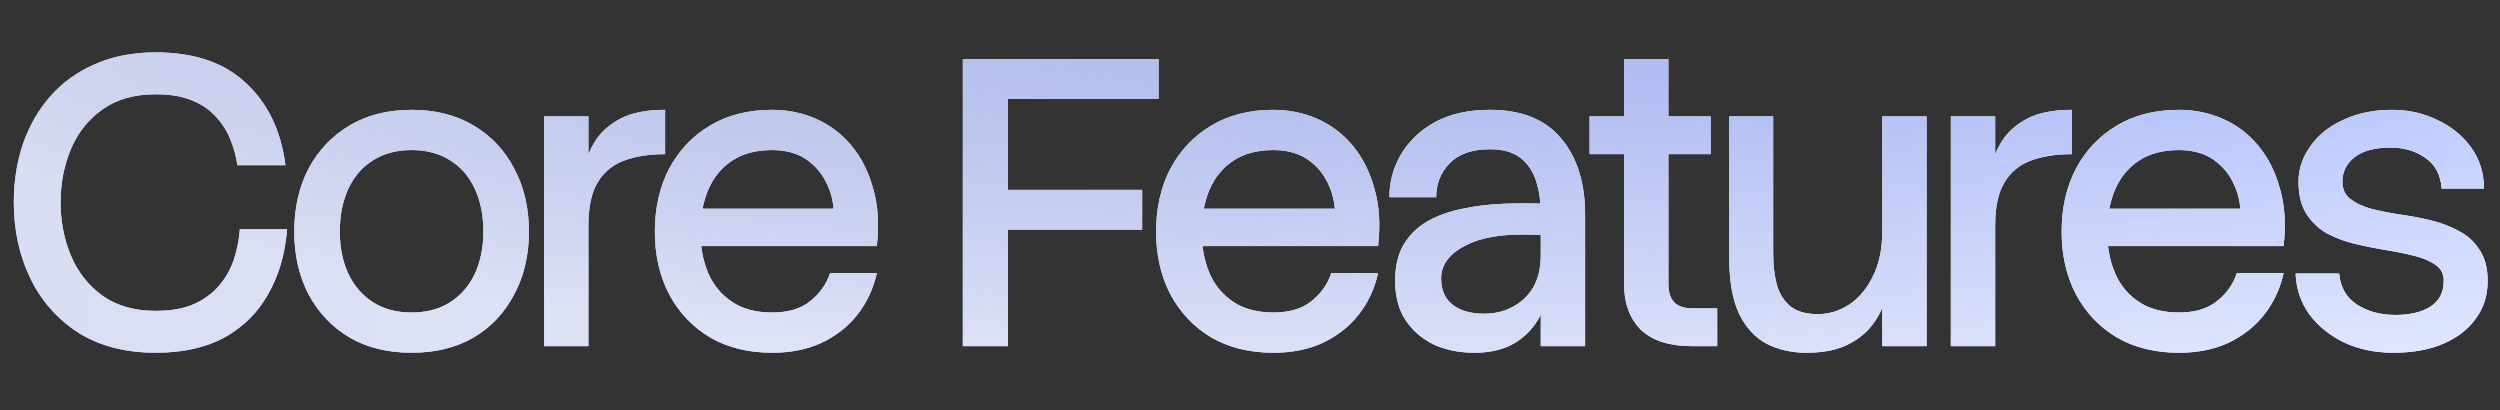 <svg width="195" height="32" viewBox="0 0 195 32" fill="none" xmlns="http://www.w3.org/2000/svg">
<rect x="0" y="0" width="195" height="32" fill="#333333" stroke="none"/>
<g clip-path="url(#clip0_4039_462)">
<path d="M22.39 17.88C22.241 19.8 21.75 21.485 20.918 22.936C20.108 24.387 18.966 25.517 17.494 26.328C16.044 27.117 14.262 27.512 12.15 27.512C9.782 27.512 7.766 26.989 6.102 25.944C4.46 24.877 3.212 23.459 2.358 21.688C1.505 19.917 1.078 17.944 1.078 15.768C1.078 14.168 1.313 12.664 1.782 11.256C2.273 9.827 2.988 8.579 3.926 7.512C4.865 6.445 6.017 5.613 7.382 5.016C8.769 4.397 10.358 4.088 12.15 4.088C15.158 4.088 17.505 4.888 19.19 6.488C20.897 8.067 21.921 10.2 22.262 12.888H18.518C18.412 12.163 18.22 11.469 17.942 10.808C17.665 10.147 17.281 9.56 16.79 9.048C16.3 8.515 15.67 8.099 14.902 7.8C14.156 7.501 13.238 7.352 12.15 7.352C10.486 7.352 9.1 7.747 7.99 8.536C6.881 9.325 6.06 10.36 5.526 11.64C4.993 12.92 4.726 14.296 4.726 15.768C4.726 17.261 4.993 18.648 5.526 19.928C6.06 21.208 6.881 22.253 7.99 23.064C9.1 23.853 10.486 24.248 12.15 24.248C13.324 24.248 14.305 24.077 15.094 23.736C15.905 23.373 16.566 22.893 17.078 22.296C17.59 21.699 17.974 21.027 18.23 20.28C18.486 19.512 18.646 18.712 18.71 17.88H22.39ZM32.104 27.512C30.248 27.512 28.638 27.117 27.272 26.328C25.907 25.517 24.84 24.397 24.072 22.968C23.326 21.539 22.952 19.907 22.952 18.072C22.952 16.216 23.326 14.573 24.072 13.144C24.84 11.715 25.907 10.595 27.272 9.784C28.638 8.973 30.248 8.568 32.104 8.568C33.96 8.568 35.571 8.973 36.936 9.784C38.302 10.595 39.358 11.715 40.104 13.144C40.872 14.573 41.256 16.216 41.256 18.072C41.256 19.907 40.872 21.539 40.104 22.968C39.358 24.397 38.302 25.517 36.936 26.328C35.571 27.117 33.96 27.512 32.104 27.512ZM32.104 24.376C33.278 24.376 34.28 24.109 35.112 23.576C35.944 23.043 36.584 22.307 37.032 21.368C37.48 20.408 37.704 19.309 37.704 18.072C37.704 16.792 37.48 15.672 37.032 14.712C36.584 13.752 35.944 13.016 35.112 12.504C34.28 11.971 33.278 11.704 32.104 11.704C30.931 11.704 29.928 11.971 29.096 12.504C28.264 13.016 27.624 13.752 27.176 14.712C26.728 15.672 26.504 16.792 26.504 18.072C26.504 19.309 26.728 20.408 27.176 21.368C27.624 22.307 28.264 23.043 29.096 23.576C29.928 24.109 30.931 24.376 32.104 24.376ZM42.438 9.08H45.894V27H42.438V9.08ZM45.894 17.592L45.414 14.936C45.414 14.381 45.478 13.741 45.606 13.016C45.755 12.291 46.043 11.597 46.47 10.936C46.918 10.253 47.569 9.688 48.422 9.24C49.297 8.792 50.449 8.568 51.878 8.568V12.024C50.619 12.024 49.542 12.195 48.646 12.536C47.75 12.877 47.067 13.453 46.598 14.264C46.129 15.053 45.894 16.163 45.894 17.592ZM60.232 27.512C58.376 27.512 56.765 27.117 55.4 26.328C54.034 25.517 52.968 24.397 52.2 22.968C51.453 21.539 51.08 19.907 51.08 18.072C51.08 16.216 51.453 14.573 52.2 13.144C52.968 11.715 54.034 10.595 55.4 9.784C56.765 8.973 58.376 8.568 60.232 8.568C61.448 8.568 62.589 8.803 63.656 9.272C64.722 9.741 65.64 10.435 66.408 11.352C67.176 12.269 67.741 13.389 68.104 14.712C68.488 16.013 68.584 17.507 68.392 19.192H53.032V16.28H66.472L65.032 17.304C65.096 16.28 64.946 15.352 64.584 14.52C64.221 13.667 63.677 12.984 62.952 12.472C62.226 11.96 61.32 11.704 60.232 11.704C58.973 11.704 57.928 11.981 57.096 12.536C56.264 13.091 55.645 13.848 55.24 14.808C54.834 15.768 54.632 16.856 54.632 18.072C54.632 19.267 54.834 20.344 55.24 21.304C55.645 22.243 56.264 22.989 57.096 23.544C57.928 24.099 58.973 24.376 60.232 24.376C61.49 24.376 62.482 24.077 63.208 23.48C63.954 22.883 64.466 22.157 64.744 21.304H68.392C68.114 22.541 67.602 23.629 66.856 24.568C66.13 25.485 65.202 26.211 64.072 26.744C62.962 27.256 61.682 27.512 60.232 27.512ZM75.103 4.6H78.623V27H75.103V4.6ZM77.823 14.808H89.087V17.912H77.823V14.808ZM76.862 4.6H90.367V7.704H76.862V4.6ZM99.329 27.512C97.473 27.512 95.863 27.117 94.497 26.328C93.132 25.517 92.065 24.397 91.297 22.968C90.551 21.539 90.177 19.907 90.177 18.072C90.177 16.216 90.551 14.573 91.297 13.144C92.065 11.715 93.132 10.595 94.497 9.784C95.863 8.973 97.473 8.568 99.329 8.568C100.545 8.568 101.687 8.803 102.753 9.272C103.82 9.741 104.737 10.435 105.505 11.352C106.273 12.269 106.839 13.389 107.201 14.712C107.585 16.013 107.681 17.507 107.489 19.192H92.129V16.28H105.569L104.129 17.304C104.193 16.28 104.044 15.352 103.681 14.52C103.319 13.667 102.775 12.984 102.049 12.472C101.324 11.96 100.417 11.704 99.329 11.704C98.071 11.704 97.025 11.981 96.193 12.536C95.361 13.091 94.743 13.848 94.337 14.808C93.932 15.768 93.729 16.856 93.729 18.072C93.729 19.267 93.932 20.344 94.337 21.304C94.743 22.243 95.361 22.989 96.193 23.544C97.025 24.099 98.071 24.376 99.329 24.376C100.588 24.376 101.58 24.077 102.305 23.48C103.052 22.883 103.564 22.157 103.841 21.304H107.489C107.212 22.541 106.7 23.629 105.953 24.568C105.228 25.485 104.3 26.211 103.169 26.744C102.06 27.256 100.78 27.512 99.329 27.512ZM120.182 16.76H123.638V27H120.182V16.76ZM116.214 8.568C118.667 8.568 120.512 9.304 121.75 10.776C123.008 12.248 123.638 14.243 123.638 16.76H120.182C120.182 15.715 120.054 14.819 119.798 14.072C119.542 13.304 119.126 12.707 118.55 12.28C117.974 11.853 117.195 11.64 116.214 11.64C114.827 11.64 113.782 12.003 113.078 12.728C112.374 13.453 112.022 14.339 112.022 15.384H108.374C108.374 14.189 108.672 13.08 109.27 12.056C109.888 11.011 110.774 10.168 111.926 9.528C113.099 8.888 114.528 8.568 116.214 8.568ZM120.47 15.896L121.142 18.392C118.176 18.136 115.979 18.349 114.55 19.032C113.12 19.693 112.406 20.589 112.406 21.72C112.406 22.616 112.704 23.299 113.302 23.768C113.899 24.237 114.72 24.472 115.766 24.472C116.598 24.472 117.344 24.291 118.006 23.928C118.688 23.565 119.222 23.053 119.606 22.392C119.99 21.709 120.182 20.888 120.182 19.928L121.046 21.432C120.918 22.627 120.619 23.683 120.15 24.6C119.68 25.517 119.019 26.232 118.166 26.744C117.312 27.256 116.256 27.512 114.998 27.512C113.824 27.512 112.768 27.299 111.83 26.872C110.912 26.424 110.176 25.784 109.622 24.952C109.088 24.12 108.822 23.107 108.822 21.912C108.822 20.76 109.046 19.811 109.494 19.064C109.963 18.296 110.592 17.688 111.382 17.24C112.192 16.792 113.099 16.472 114.102 16.28C115.104 16.067 116.15 15.939 117.238 15.896C118.326 15.853 119.403 15.853 120.47 15.896ZM123.989 9.08H133.429V12.024H123.989V9.08ZM126.677 4.6H130.133V22.136C130.133 22.797 130.293 23.288 130.613 23.608C130.933 23.907 131.403 24.056 132.021 24.056H133.941V27H131.989C130.219 27 128.885 26.573 127.989 25.72C127.115 24.845 126.677 23.651 126.677 22.136V4.6ZM150.275 27H146.819V9.08H150.275V27ZM146.819 18.008L147.331 21.528C147.331 22.083 147.235 22.701 147.043 23.384C146.851 24.067 146.509 24.728 146.019 25.368C145.549 25.987 144.899 26.499 144.067 26.904C143.235 27.309 142.179 27.512 140.899 27.512C139.747 27.512 138.712 27.277 137.795 26.808C136.899 26.339 136.184 25.56 135.651 24.472C135.139 23.384 134.883 21.933 134.883 20.12V9.08H138.307V19.704C138.307 20.664 138.403 21.507 138.595 22.232C138.808 22.936 139.16 23.491 139.651 23.896C140.163 24.301 140.877 24.504 141.795 24.504C142.648 24.504 143.459 24.259 144.227 23.768C144.995 23.256 145.613 22.52 146.083 21.56C146.573 20.6 146.819 19.416 146.819 18.008ZM152.167 9.08H155.623V27H152.167V9.08ZM155.623 17.592L155.143 14.936C155.143 14.381 155.207 13.741 155.335 13.016C155.484 12.291 155.772 11.597 156.199 10.936C156.647 10.253 157.297 9.688 158.151 9.24C159.025 8.792 160.177 8.568 161.607 8.568V12.024C160.348 12.024 159.271 12.195 158.375 12.536C157.479 12.877 156.796 13.453 156.327 14.264C155.857 15.053 155.623 16.163 155.623 17.592ZM169.961 27.512C168.105 27.512 166.494 27.117 165.129 26.328C163.763 25.517 162.697 24.397 161.929 22.968C161.182 21.539 160.809 19.907 160.809 18.072C160.809 16.216 161.182 14.573 161.929 13.144C162.697 11.715 163.763 10.595 165.129 9.784C166.494 8.973 168.105 8.568 169.961 8.568C171.177 8.568 172.318 8.803 173.385 9.272C174.451 9.741 175.369 10.435 176.137 11.352C176.905 12.269 177.47 13.389 177.833 14.712C178.217 16.013 178.313 17.507 178.121 19.192H162.761V16.28H176.201L174.761 17.304C174.825 16.28 174.675 15.352 174.313 14.52C173.95 13.667 173.406 12.984 172.681 12.472C171.955 11.96 171.049 11.704 169.961 11.704C168.702 11.704 167.657 11.981 166.825 12.536C165.993 13.091 165.374 13.848 164.969 14.808C164.563 15.768 164.361 16.856 164.361 18.072C164.361 19.267 164.563 20.344 164.969 21.304C165.374 22.243 165.993 22.989 166.825 23.544C167.657 24.099 168.702 24.376 169.961 24.376C171.219 24.376 172.211 24.077 172.937 23.48C173.683 22.883 174.195 22.157 174.473 21.304H178.121C177.843 22.541 177.331 23.629 176.585 24.568C175.859 25.485 174.931 26.211 173.801 26.744C172.691 27.256 171.411 27.512 169.961 27.512ZM182.452 21.336C182.558 22.424 183.028 23.235 183.86 23.768C184.692 24.301 185.684 24.568 186.836 24.568C187.966 24.568 188.873 24.355 189.556 23.928C190.26 23.48 190.612 22.808 190.612 21.912C190.612 21.357 190.398 20.941 189.972 20.664C189.566 20.365 189.022 20.131 188.34 19.96C187.678 19.789 186.942 19.64 186.132 19.512C185.342 19.384 184.542 19.224 183.732 19.032C182.921 18.84 182.174 18.563 181.492 18.2C180.83 17.816 180.297 17.304 179.892 16.664C179.486 16.024 179.284 15.192 179.284 14.168C179.284 13.208 179.582 12.301 180.18 11.448C180.777 10.573 181.63 9.88 182.74 9.368C183.849 8.835 185.129 8.568 186.58 8.568C187.881 8.568 189.065 8.835 190.132 9.368C191.22 9.88 192.094 10.595 192.756 11.512C193.417 12.429 193.748 13.496 193.748 14.712H190.452C190.366 13.624 189.94 12.824 189.172 12.312C188.425 11.779 187.518 11.512 186.452 11.512C185.214 11.512 184.276 11.768 183.636 12.28C183.017 12.771 182.708 13.4 182.708 14.168C182.708 14.744 182.91 15.192 183.316 15.512C183.721 15.832 184.254 16.088 184.916 16.28C185.598 16.451 186.345 16.6 187.156 16.728C187.966 16.835 188.766 16.984 189.556 17.176C190.366 17.368 191.102 17.645 191.764 18.008C192.446 18.349 192.99 18.84 193.396 19.48C193.822 20.099 194.036 20.909 194.036 21.912C194.036 23.043 193.726 24.024 193.108 24.856C192.51 25.688 191.668 26.339 190.58 26.808C189.492 27.277 188.19 27.512 186.676 27.512C185.268 27.512 183.988 27.245 182.836 26.712C181.705 26.157 180.798 25.421 180.116 24.504C179.454 23.565 179.102 22.509 179.06 21.336H182.452Z" fill="white"/>
<path d="M22.39 17.88C22.241 19.8 21.75 21.485 20.918 22.936C20.108 24.387 18.966 25.517 17.494 26.328C16.044 27.117 14.262 27.512 12.15 27.512C9.782 27.512 7.766 26.989 6.102 25.944C4.46 24.877 3.212 23.459 2.358 21.688C1.505 19.917 1.078 17.944 1.078 15.768C1.078 14.168 1.313 12.664 1.782 11.256C2.273 9.827 2.988 8.579 3.926 7.512C4.865 6.445 6.017 5.613 7.382 5.016C8.769 4.397 10.358 4.088 12.15 4.088C15.158 4.088 17.505 4.888 19.19 6.488C20.897 8.067 21.921 10.2 22.262 12.888H18.518C18.412 12.163 18.22 11.469 17.942 10.808C17.665 10.147 17.281 9.56 16.79 9.048C16.3 8.515 15.67 8.099 14.902 7.8C14.156 7.501 13.238 7.352 12.15 7.352C10.486 7.352 9.1 7.747 7.99 8.536C6.881 9.325 6.06 10.36 5.526 11.64C4.993 12.92 4.726 14.296 4.726 15.768C4.726 17.261 4.993 18.648 5.526 19.928C6.06 21.208 6.881 22.253 7.99 23.064C9.1 23.853 10.486 24.248 12.15 24.248C13.324 24.248 14.305 24.077 15.094 23.736C15.905 23.373 16.566 22.893 17.078 22.296C17.59 21.699 17.974 21.027 18.23 20.28C18.486 19.512 18.646 18.712 18.71 17.88H22.39ZM32.104 27.512C30.248 27.512 28.638 27.117 27.272 26.328C25.907 25.517 24.84 24.397 24.072 22.968C23.326 21.539 22.952 19.907 22.952 18.072C22.952 16.216 23.326 14.573 24.072 13.144C24.84 11.715 25.907 10.595 27.272 9.784C28.638 8.973 30.248 8.568 32.104 8.568C33.96 8.568 35.571 8.973 36.936 9.784C38.302 10.595 39.358 11.715 40.104 13.144C40.872 14.573 41.256 16.216 41.256 18.072C41.256 19.907 40.872 21.539 40.104 22.968C39.358 24.397 38.302 25.517 36.936 26.328C35.571 27.117 33.96 27.512 32.104 27.512ZM32.104 24.376C33.278 24.376 34.28 24.109 35.112 23.576C35.944 23.043 36.584 22.307 37.032 21.368C37.48 20.408 37.704 19.309 37.704 18.072C37.704 16.792 37.48 15.672 37.032 14.712C36.584 13.752 35.944 13.016 35.112 12.504C34.28 11.971 33.278 11.704 32.104 11.704C30.931 11.704 29.928 11.971 29.096 12.504C28.264 13.016 27.624 13.752 27.176 14.712C26.728 15.672 26.504 16.792 26.504 18.072C26.504 19.309 26.728 20.408 27.176 21.368C27.624 22.307 28.264 23.043 29.096 23.576C29.928 24.109 30.931 24.376 32.104 24.376ZM42.438 9.08H45.894V27H42.438V9.08ZM45.894 17.592L45.414 14.936C45.414 14.381 45.478 13.741 45.606 13.016C45.755 12.291 46.043 11.597 46.47 10.936C46.918 10.253 47.569 9.688 48.422 9.24C49.297 8.792 50.449 8.568 51.878 8.568V12.024C50.619 12.024 49.542 12.195 48.646 12.536C47.75 12.877 47.067 13.453 46.598 14.264C46.129 15.053 45.894 16.163 45.894 17.592ZM60.232 27.512C58.376 27.512 56.765 27.117 55.4 26.328C54.034 25.517 52.968 24.397 52.2 22.968C51.453 21.539 51.08 19.907 51.08 18.072C51.08 16.216 51.453 14.573 52.2 13.144C52.968 11.715 54.034 10.595 55.4 9.784C56.765 8.973 58.376 8.568 60.232 8.568C61.448 8.568 62.589 8.803 63.656 9.272C64.722 9.741 65.64 10.435 66.408 11.352C67.176 12.269 67.741 13.389 68.104 14.712C68.488 16.013 68.584 17.507 68.392 19.192H53.032V16.28H66.472L65.032 17.304C65.096 16.28 64.946 15.352 64.584 14.52C64.221 13.667 63.677 12.984 62.952 12.472C62.226 11.96 61.32 11.704 60.232 11.704C58.973 11.704 57.928 11.981 57.096 12.536C56.264 13.091 55.645 13.848 55.24 14.808C54.834 15.768 54.632 16.856 54.632 18.072C54.632 19.267 54.834 20.344 55.24 21.304C55.645 22.243 56.264 22.989 57.096 23.544C57.928 24.099 58.973 24.376 60.232 24.376C61.49 24.376 62.482 24.077 63.208 23.48C63.954 22.883 64.466 22.157 64.744 21.304H68.392C68.114 22.541 67.602 23.629 66.856 24.568C66.13 25.485 65.202 26.211 64.072 26.744C62.962 27.256 61.682 27.512 60.232 27.512ZM75.103 4.6H78.623V27H75.103V4.6ZM77.823 14.808H89.087V17.912H77.823V14.808ZM76.862 4.6H90.367V7.704H76.862V4.6ZM99.329 27.512C97.473 27.512 95.863 27.117 94.497 26.328C93.132 25.517 92.065 24.397 91.297 22.968C90.551 21.539 90.177 19.907 90.177 18.072C90.177 16.216 90.551 14.573 91.297 13.144C92.065 11.715 93.132 10.595 94.497 9.784C95.863 8.973 97.473 8.568 99.329 8.568C100.545 8.568 101.687 8.803 102.753 9.272C103.82 9.741 104.737 10.435 105.505 11.352C106.273 12.269 106.839 13.389 107.201 14.712C107.585 16.013 107.681 17.507 107.489 19.192H92.129V16.28H105.569L104.129 17.304C104.193 16.28 104.044 15.352 103.681 14.52C103.319 13.667 102.775 12.984 102.049 12.472C101.324 11.96 100.417 11.704 99.329 11.704C98.071 11.704 97.025 11.981 96.193 12.536C95.361 13.091 94.743 13.848 94.337 14.808C93.932 15.768 93.729 16.856 93.729 18.072C93.729 19.267 93.932 20.344 94.337 21.304C94.743 22.243 95.361 22.989 96.193 23.544C97.025 24.099 98.071 24.376 99.329 24.376C100.588 24.376 101.58 24.077 102.305 23.48C103.052 22.883 103.564 22.157 103.841 21.304H107.489C107.212 22.541 106.7 23.629 105.953 24.568C105.228 25.485 104.3 26.211 103.169 26.744C102.06 27.256 100.78 27.512 99.329 27.512ZM120.182 16.76H123.638V27H120.182V16.76ZM116.214 8.568C118.667 8.568 120.512 9.304 121.75 10.776C123.008 12.248 123.638 14.243 123.638 16.76H120.182C120.182 15.715 120.054 14.819 119.798 14.072C119.542 13.304 119.126 12.707 118.55 12.28C117.974 11.853 117.195 11.64 116.214 11.64C114.827 11.64 113.782 12.003 113.078 12.728C112.374 13.453 112.022 14.339 112.022 15.384H108.374C108.374 14.189 108.672 13.08 109.27 12.056C109.888 11.011 110.774 10.168 111.926 9.528C113.099 8.888 114.528 8.568 116.214 8.568ZM120.47 15.896L121.142 18.392C118.176 18.136 115.979 18.349 114.55 19.032C113.12 19.693 112.406 20.589 112.406 21.72C112.406 22.616 112.704 23.299 113.302 23.768C113.899 24.237 114.72 24.472 115.766 24.472C116.598 24.472 117.344 24.291 118.006 23.928C118.688 23.565 119.222 23.053 119.606 22.392C119.99 21.709 120.182 20.888 120.182 19.928L121.046 21.432C120.918 22.627 120.619 23.683 120.15 24.6C119.68 25.517 119.019 26.232 118.166 26.744C117.312 27.256 116.256 27.512 114.998 27.512C113.824 27.512 112.768 27.299 111.83 26.872C110.912 26.424 110.176 25.784 109.622 24.952C109.088 24.12 108.822 23.107 108.822 21.912C108.822 20.76 109.046 19.811 109.494 19.064C109.963 18.296 110.592 17.688 111.382 17.24C112.192 16.792 113.099 16.472 114.102 16.28C115.104 16.067 116.15 15.939 117.238 15.896C118.326 15.853 119.403 15.853 120.47 15.896ZM123.989 9.08H133.429V12.024H123.989V9.08ZM126.677 4.6H130.133V22.136C130.133 22.797 130.293 23.288 130.613 23.608C130.933 23.907 131.403 24.056 132.021 24.056H133.941V27H131.989C130.219 27 128.885 26.573 127.989 25.72C127.115 24.845 126.677 23.651 126.677 22.136V4.6ZM150.275 27H146.819V9.08H150.275V27ZM146.819 18.008L147.331 21.528C147.331 22.083 147.235 22.701 147.043 23.384C146.851 24.067 146.509 24.728 146.019 25.368C145.549 25.987 144.899 26.499 144.067 26.904C143.235 27.309 142.179 27.512 140.899 27.512C139.747 27.512 138.712 27.277 137.795 26.808C136.899 26.339 136.184 25.56 135.651 24.472C135.139 23.384 134.883 21.933 134.883 20.12V9.08H138.307V19.704C138.307 20.664 138.403 21.507 138.595 22.232C138.808 22.936 139.16 23.491 139.651 23.896C140.163 24.301 140.877 24.504 141.795 24.504C142.648 24.504 143.459 24.259 144.227 23.768C144.995 23.256 145.613 22.52 146.083 21.56C146.573 20.6 146.819 19.416 146.819 18.008ZM152.167 9.08H155.623V27H152.167V9.08ZM155.623 17.592L155.143 14.936C155.143 14.381 155.207 13.741 155.335 13.016C155.484 12.291 155.772 11.597 156.199 10.936C156.647 10.253 157.297 9.688 158.151 9.24C159.025 8.792 160.177 8.568 161.607 8.568V12.024C160.348 12.024 159.271 12.195 158.375 12.536C157.479 12.877 156.796 13.453 156.327 14.264C155.857 15.053 155.623 16.163 155.623 17.592ZM169.961 27.512C168.105 27.512 166.494 27.117 165.129 26.328C163.763 25.517 162.697 24.397 161.929 22.968C161.182 21.539 160.809 19.907 160.809 18.072C160.809 16.216 161.182 14.573 161.929 13.144C162.697 11.715 163.763 10.595 165.129 9.784C166.494 8.973 168.105 8.568 169.961 8.568C171.177 8.568 172.318 8.803 173.385 9.272C174.451 9.741 175.369 10.435 176.137 11.352C176.905 12.269 177.47 13.389 177.833 14.712C178.217 16.013 178.313 17.507 178.121 19.192H162.761V16.28H176.201L174.761 17.304C174.825 16.28 174.675 15.352 174.313 14.52C173.95 13.667 173.406 12.984 172.681 12.472C171.955 11.96 171.049 11.704 169.961 11.704C168.702 11.704 167.657 11.981 166.825 12.536C165.993 13.091 165.374 13.848 164.969 14.808C164.563 15.768 164.361 16.856 164.361 18.072C164.361 19.267 164.563 20.344 164.969 21.304C165.374 22.243 165.993 22.989 166.825 23.544C167.657 24.099 168.702 24.376 169.961 24.376C171.219 24.376 172.211 24.077 172.937 23.48C173.683 22.883 174.195 22.157 174.473 21.304H178.121C177.843 22.541 177.331 23.629 176.585 24.568C175.859 25.485 174.931 26.211 173.801 26.744C172.691 27.256 171.411 27.512 169.961 27.512ZM182.452 21.336C182.558 22.424 183.028 23.235 183.86 23.768C184.692 24.301 185.684 24.568 186.836 24.568C187.966 24.568 188.873 24.355 189.556 23.928C190.26 23.48 190.612 22.808 190.612 21.912C190.612 21.357 190.398 20.941 189.972 20.664C189.566 20.365 189.022 20.131 188.34 19.96C187.678 19.789 186.942 19.64 186.132 19.512C185.342 19.384 184.542 19.224 183.732 19.032C182.921 18.84 182.174 18.563 181.492 18.2C180.83 17.816 180.297 17.304 179.892 16.664C179.486 16.024 179.284 15.192 179.284 14.168C179.284 13.208 179.582 12.301 180.18 11.448C180.777 10.573 181.63 9.88 182.74 9.368C183.849 8.835 185.129 8.568 186.58 8.568C187.881 8.568 189.065 8.835 190.132 9.368C191.22 9.88 192.094 10.595 192.756 11.512C193.417 12.429 193.748 13.496 193.748 14.712H190.452C190.366 13.624 189.94 12.824 189.172 12.312C188.425 11.779 187.518 11.512 186.452 11.512C185.214 11.512 184.276 11.768 183.636 12.28C183.017 12.771 182.708 13.4 182.708 14.168C182.708 14.744 182.91 15.192 183.316 15.512C183.721 15.832 184.254 16.088 184.916 16.28C185.598 16.451 186.345 16.6 187.156 16.728C187.966 16.835 188.766 16.984 189.556 17.176C190.366 17.368 191.102 17.645 191.764 18.008C192.446 18.349 192.99 18.84 193.396 19.48C193.822 20.099 194.036 20.909 194.036 21.912C194.036 23.043 193.726 24.024 193.108 24.856C192.51 25.688 191.668 26.339 190.58 26.808C189.492 27.277 188.19 27.512 186.676 27.512C185.268 27.512 183.988 27.245 182.836 26.712C181.705 26.157 180.798 25.421 180.116 24.504C179.454 23.565 179.102 22.509 179.06 21.336H182.452Z" fill="url(#paint0_linear_4039_462)"/>
<path d="M22.39 17.88C22.241 19.8 21.75 21.485 20.918 22.936C20.108 24.387 18.966 25.517 17.494 26.328C16.044 27.117 14.262 27.512 12.15 27.512C9.782 27.512 7.766 26.989 6.102 25.944C4.46 24.877 3.212 23.459 2.358 21.688C1.505 19.917 1.078 17.944 1.078 15.768C1.078 14.168 1.313 12.664 1.782 11.256C2.273 9.827 2.988 8.579 3.926 7.512C4.865 6.445 6.017 5.613 7.382 5.016C8.769 4.397 10.358 4.088 12.15 4.088C15.158 4.088 17.505 4.888 19.19 6.488C20.897 8.067 21.921 10.2 22.262 12.888H18.518C18.412 12.163 18.22 11.469 17.942 10.808C17.665 10.147 17.281 9.56 16.79 9.048C16.3 8.515 15.67 8.099 14.902 7.8C14.156 7.501 13.238 7.352 12.15 7.352C10.486 7.352 9.1 7.747 7.99 8.536C6.881 9.325 6.06 10.36 5.526 11.64C4.993 12.92 4.726 14.296 4.726 15.768C4.726 17.261 4.993 18.648 5.526 19.928C6.06 21.208 6.881 22.253 7.99 23.064C9.1 23.853 10.486 24.248 12.15 24.248C13.324 24.248 14.305 24.077 15.094 23.736C15.905 23.373 16.566 22.893 17.078 22.296C17.59 21.699 17.974 21.027 18.23 20.28C18.486 19.512 18.646 18.712 18.71 17.88H22.39ZM32.104 27.512C30.248 27.512 28.638 27.117 27.272 26.328C25.907 25.517 24.84 24.397 24.072 22.968C23.326 21.539 22.952 19.907 22.952 18.072C22.952 16.216 23.326 14.573 24.072 13.144C24.84 11.715 25.907 10.595 27.272 9.784C28.638 8.973 30.248 8.568 32.104 8.568C33.96 8.568 35.571 8.973 36.936 9.784C38.302 10.595 39.358 11.715 40.104 13.144C40.872 14.573 41.256 16.216 41.256 18.072C41.256 19.907 40.872 21.539 40.104 22.968C39.358 24.397 38.302 25.517 36.936 26.328C35.571 27.117 33.96 27.512 32.104 27.512ZM32.104 24.376C33.278 24.376 34.28 24.109 35.112 23.576C35.944 23.043 36.584 22.307 37.032 21.368C37.48 20.408 37.704 19.309 37.704 18.072C37.704 16.792 37.48 15.672 37.032 14.712C36.584 13.752 35.944 13.016 35.112 12.504C34.28 11.971 33.278 11.704 32.104 11.704C30.931 11.704 29.928 11.971 29.096 12.504C28.264 13.016 27.624 13.752 27.176 14.712C26.728 15.672 26.504 16.792 26.504 18.072C26.504 19.309 26.728 20.408 27.176 21.368C27.624 22.307 28.264 23.043 29.096 23.576C29.928 24.109 30.931 24.376 32.104 24.376ZM42.438 9.08H45.894V27H42.438V9.08ZM45.894 17.592L45.414 14.936C45.414 14.381 45.478 13.741 45.606 13.016C45.755 12.291 46.043 11.597 46.47 10.936C46.918 10.253 47.569 9.688 48.422 9.24C49.297 8.792 50.449 8.568 51.878 8.568V12.024C50.619 12.024 49.542 12.195 48.646 12.536C47.75 12.877 47.067 13.453 46.598 14.264C46.129 15.053 45.894 16.163 45.894 17.592ZM60.232 27.512C58.376 27.512 56.765 27.117 55.4 26.328C54.034 25.517 52.968 24.397 52.2 22.968C51.453 21.539 51.08 19.907 51.08 18.072C51.08 16.216 51.453 14.573 52.2 13.144C52.968 11.715 54.034 10.595 55.4 9.784C56.765 8.973 58.376 8.568 60.232 8.568C61.448 8.568 62.589 8.803 63.656 9.272C64.722 9.741 65.64 10.435 66.408 11.352C67.176 12.269 67.741 13.389 68.104 14.712C68.488 16.013 68.584 17.507 68.392 19.192H53.032V16.28H66.472L65.032 17.304C65.096 16.28 64.946 15.352 64.584 14.52C64.221 13.667 63.677 12.984 62.952 12.472C62.226 11.96 61.32 11.704 60.232 11.704C58.973 11.704 57.928 11.981 57.096 12.536C56.264 13.091 55.645 13.848 55.24 14.808C54.834 15.768 54.632 16.856 54.632 18.072C54.632 19.267 54.834 20.344 55.24 21.304C55.645 22.243 56.264 22.989 57.096 23.544C57.928 24.099 58.973 24.376 60.232 24.376C61.49 24.376 62.482 24.077 63.208 23.48C63.954 22.883 64.466 22.157 64.744 21.304H68.392C68.114 22.541 67.602 23.629 66.856 24.568C66.13 25.485 65.202 26.211 64.072 26.744C62.962 27.256 61.682 27.512 60.232 27.512ZM75.103 4.6H78.623V27H75.103V4.6ZM77.823 14.808H89.087V17.912H77.823V14.808ZM76.862 4.6H90.367V7.704H76.862V4.6ZM99.329 27.512C97.473 27.512 95.863 27.117 94.497 26.328C93.132 25.517 92.065 24.397 91.297 22.968C90.551 21.539 90.177 19.907 90.177 18.072C90.177 16.216 90.551 14.573 91.297 13.144C92.065 11.715 93.132 10.595 94.497 9.784C95.863 8.973 97.473 8.568 99.329 8.568C100.545 8.568 101.687 8.803 102.753 9.272C103.82 9.741 104.737 10.435 105.505 11.352C106.273 12.269 106.839 13.389 107.201 14.712C107.585 16.013 107.681 17.507 107.489 19.192H92.129V16.28H105.569L104.129 17.304C104.193 16.28 104.044 15.352 103.681 14.52C103.319 13.667 102.775 12.984 102.049 12.472C101.324 11.96 100.417 11.704 99.329 11.704C98.071 11.704 97.025 11.981 96.193 12.536C95.361 13.091 94.743 13.848 94.337 14.808C93.932 15.768 93.729 16.856 93.729 18.072C93.729 19.267 93.932 20.344 94.337 21.304C94.743 22.243 95.361 22.989 96.193 23.544C97.025 24.099 98.071 24.376 99.329 24.376C100.588 24.376 101.58 24.077 102.305 23.48C103.052 22.883 103.564 22.157 103.841 21.304H107.489C107.212 22.541 106.7 23.629 105.953 24.568C105.228 25.485 104.3 26.211 103.169 26.744C102.06 27.256 100.78 27.512 99.329 27.512ZM120.182 16.76H123.638V27H120.182V16.76ZM116.214 8.568C118.667 8.568 120.512 9.304 121.75 10.776C123.008 12.248 123.638 14.243 123.638 16.76H120.182C120.182 15.715 120.054 14.819 119.798 14.072C119.542 13.304 119.126 12.707 118.55 12.28C117.974 11.853 117.195 11.64 116.214 11.64C114.827 11.64 113.782 12.003 113.078 12.728C112.374 13.453 112.022 14.339 112.022 15.384H108.374C108.374 14.189 108.672 13.08 109.27 12.056C109.888 11.011 110.774 10.168 111.926 9.528C113.099 8.888 114.528 8.568 116.214 8.568ZM120.47 15.896L121.142 18.392C118.176 18.136 115.979 18.349 114.55 19.032C113.12 19.693 112.406 20.589 112.406 21.72C112.406 22.616 112.704 23.299 113.302 23.768C113.899 24.237 114.72 24.472 115.766 24.472C116.598 24.472 117.344 24.291 118.006 23.928C118.688 23.565 119.222 23.053 119.606 22.392C119.99 21.709 120.182 20.888 120.182 19.928L121.046 21.432C120.918 22.627 120.619 23.683 120.15 24.6C119.68 25.517 119.019 26.232 118.166 26.744C117.312 27.256 116.256 27.512 114.998 27.512C113.824 27.512 112.768 27.299 111.83 26.872C110.912 26.424 110.176 25.784 109.622 24.952C109.088 24.12 108.822 23.107 108.822 21.912C108.822 20.76 109.046 19.811 109.494 19.064C109.963 18.296 110.592 17.688 111.382 17.24C112.192 16.792 113.099 16.472 114.102 16.28C115.104 16.067 116.15 15.939 117.238 15.896C118.326 15.853 119.403 15.853 120.47 15.896ZM123.989 9.08H133.429V12.024H123.989V9.08ZM126.677 4.6H130.133V22.136C130.133 22.797 130.293 23.288 130.613 23.608C130.933 23.907 131.403 24.056 132.021 24.056H133.941V27H131.989C130.219 27 128.885 26.573 127.989 25.72C127.115 24.845 126.677 23.651 126.677 22.136V4.6ZM150.275 27H146.819V9.08H150.275V27ZM146.819 18.008L147.331 21.528C147.331 22.083 147.235 22.701 147.043 23.384C146.851 24.067 146.509 24.728 146.019 25.368C145.549 25.987 144.899 26.499 144.067 26.904C143.235 27.309 142.179 27.512 140.899 27.512C139.747 27.512 138.712 27.277 137.795 26.808C136.899 26.339 136.184 25.56 135.651 24.472C135.139 23.384 134.883 21.933 134.883 20.12V9.08H138.307V19.704C138.307 20.664 138.403 21.507 138.595 22.232C138.808 22.936 139.16 23.491 139.651 23.896C140.163 24.301 140.877 24.504 141.795 24.504C142.648 24.504 143.459 24.259 144.227 23.768C144.995 23.256 145.613 22.52 146.083 21.56C146.573 20.6 146.819 19.416 146.819 18.008ZM152.167 9.08H155.623V27H152.167V9.08ZM155.623 17.592L155.143 14.936C155.143 14.381 155.207 13.741 155.335 13.016C155.484 12.291 155.772 11.597 156.199 10.936C156.647 10.253 157.297 9.688 158.151 9.24C159.025 8.792 160.177 8.568 161.607 8.568V12.024C160.348 12.024 159.271 12.195 158.375 12.536C157.479 12.877 156.796 13.453 156.327 14.264C155.857 15.053 155.623 16.163 155.623 17.592ZM169.961 27.512C168.105 27.512 166.494 27.117 165.129 26.328C163.763 25.517 162.697 24.397 161.929 22.968C161.182 21.539 160.809 19.907 160.809 18.072C160.809 16.216 161.182 14.573 161.929 13.144C162.697 11.715 163.763 10.595 165.129 9.784C166.494 8.973 168.105 8.568 169.961 8.568C171.177 8.568 172.318 8.803 173.385 9.272C174.451 9.741 175.369 10.435 176.137 11.352C176.905 12.269 177.47 13.389 177.833 14.712C178.217 16.013 178.313 17.507 178.121 19.192H162.761V16.28H176.201L174.761 17.304C174.825 16.28 174.675 15.352 174.313 14.52C173.95 13.667 173.406 12.984 172.681 12.472C171.955 11.96 171.049 11.704 169.961 11.704C168.702 11.704 167.657 11.981 166.825 12.536C165.993 13.091 165.374 13.848 164.969 14.808C164.563 15.768 164.361 16.856 164.361 18.072C164.361 19.267 164.563 20.344 164.969 21.304C165.374 22.243 165.993 22.989 166.825 23.544C167.657 24.099 168.702 24.376 169.961 24.376C171.219 24.376 172.211 24.077 172.937 23.48C173.683 22.883 174.195 22.157 174.473 21.304H178.121C177.843 22.541 177.331 23.629 176.585 24.568C175.859 25.485 174.931 26.211 173.801 26.744C172.691 27.256 171.411 27.512 169.961 27.512ZM182.452 21.336C182.558 22.424 183.028 23.235 183.86 23.768C184.692 24.301 185.684 24.568 186.836 24.568C187.966 24.568 188.873 24.355 189.556 23.928C190.26 23.48 190.612 22.808 190.612 21.912C190.612 21.357 190.398 20.941 189.972 20.664C189.566 20.365 189.022 20.131 188.34 19.96C187.678 19.789 186.942 19.64 186.132 19.512C185.342 19.384 184.542 19.224 183.732 19.032C182.921 18.84 182.174 18.563 181.492 18.2C180.83 17.816 180.297 17.304 179.892 16.664C179.486 16.024 179.284 15.192 179.284 14.168C179.284 13.208 179.582 12.301 180.18 11.448C180.777 10.573 181.63 9.88 182.74 9.368C183.849 8.835 185.129 8.568 186.58 8.568C187.881 8.568 189.065 8.835 190.132 9.368C191.22 9.88 192.094 10.595 192.756 11.512C193.417 12.429 193.748 13.496 193.748 14.712H190.452C190.366 13.624 189.94 12.824 189.172 12.312C188.425 11.779 187.518 11.512 186.452 11.512C185.214 11.512 184.276 11.768 183.636 12.28C183.017 12.771 182.708 13.4 182.708 14.168C182.708 14.744 182.91 15.192 183.316 15.512C183.721 15.832 184.254 16.088 184.916 16.28C185.598 16.451 186.345 16.6 187.156 16.728C187.966 16.835 188.766 16.984 189.556 17.176C190.366 17.368 191.102 17.645 191.764 18.008C192.446 18.349 192.99 18.84 193.396 19.48C193.822 20.099 194.036 20.909 194.036 21.912C194.036 23.043 193.726 24.024 193.108 24.856C192.51 25.688 191.668 26.339 190.58 26.808C189.492 27.277 188.19 27.512 186.676 27.512C185.268 27.512 183.988 27.245 182.836 26.712C181.705 26.157 180.798 25.421 180.116 24.504C179.454 23.565 179.102 22.509 179.06 21.336H182.452Z" fill="url(#paint1_radial_4039_462)" fill-opacity="0.75"/>
</g>
<defs>
<linearGradient id="paint0_linear_4039_462" x1="0" y1="16" x2="195" y2="16" gradientUnits="userSpaceOnUse">
<stop stop-color="#6B7BCC"/>
<stop offset="1" stop-color="#B1C1FF"/>
</linearGradient>
<radialGradient id="paint1_radial_4039_462" cx="0" cy="0" r="1" gradientTransform="matrix(-182.165 14.818 -90.294 -29.894 182.165 -1.62511e-06)" gradientUnits="userSpaceOnUse">
<stop stop-color="white" stop-opacity="0"/>
<stop offset="1" stop-color="white"/>
</radialGradient>
<clipPath id="clip0_4039_462">
<rect width="195" height="32" fill="white"/>
</clipPath>
</defs>
</svg>
